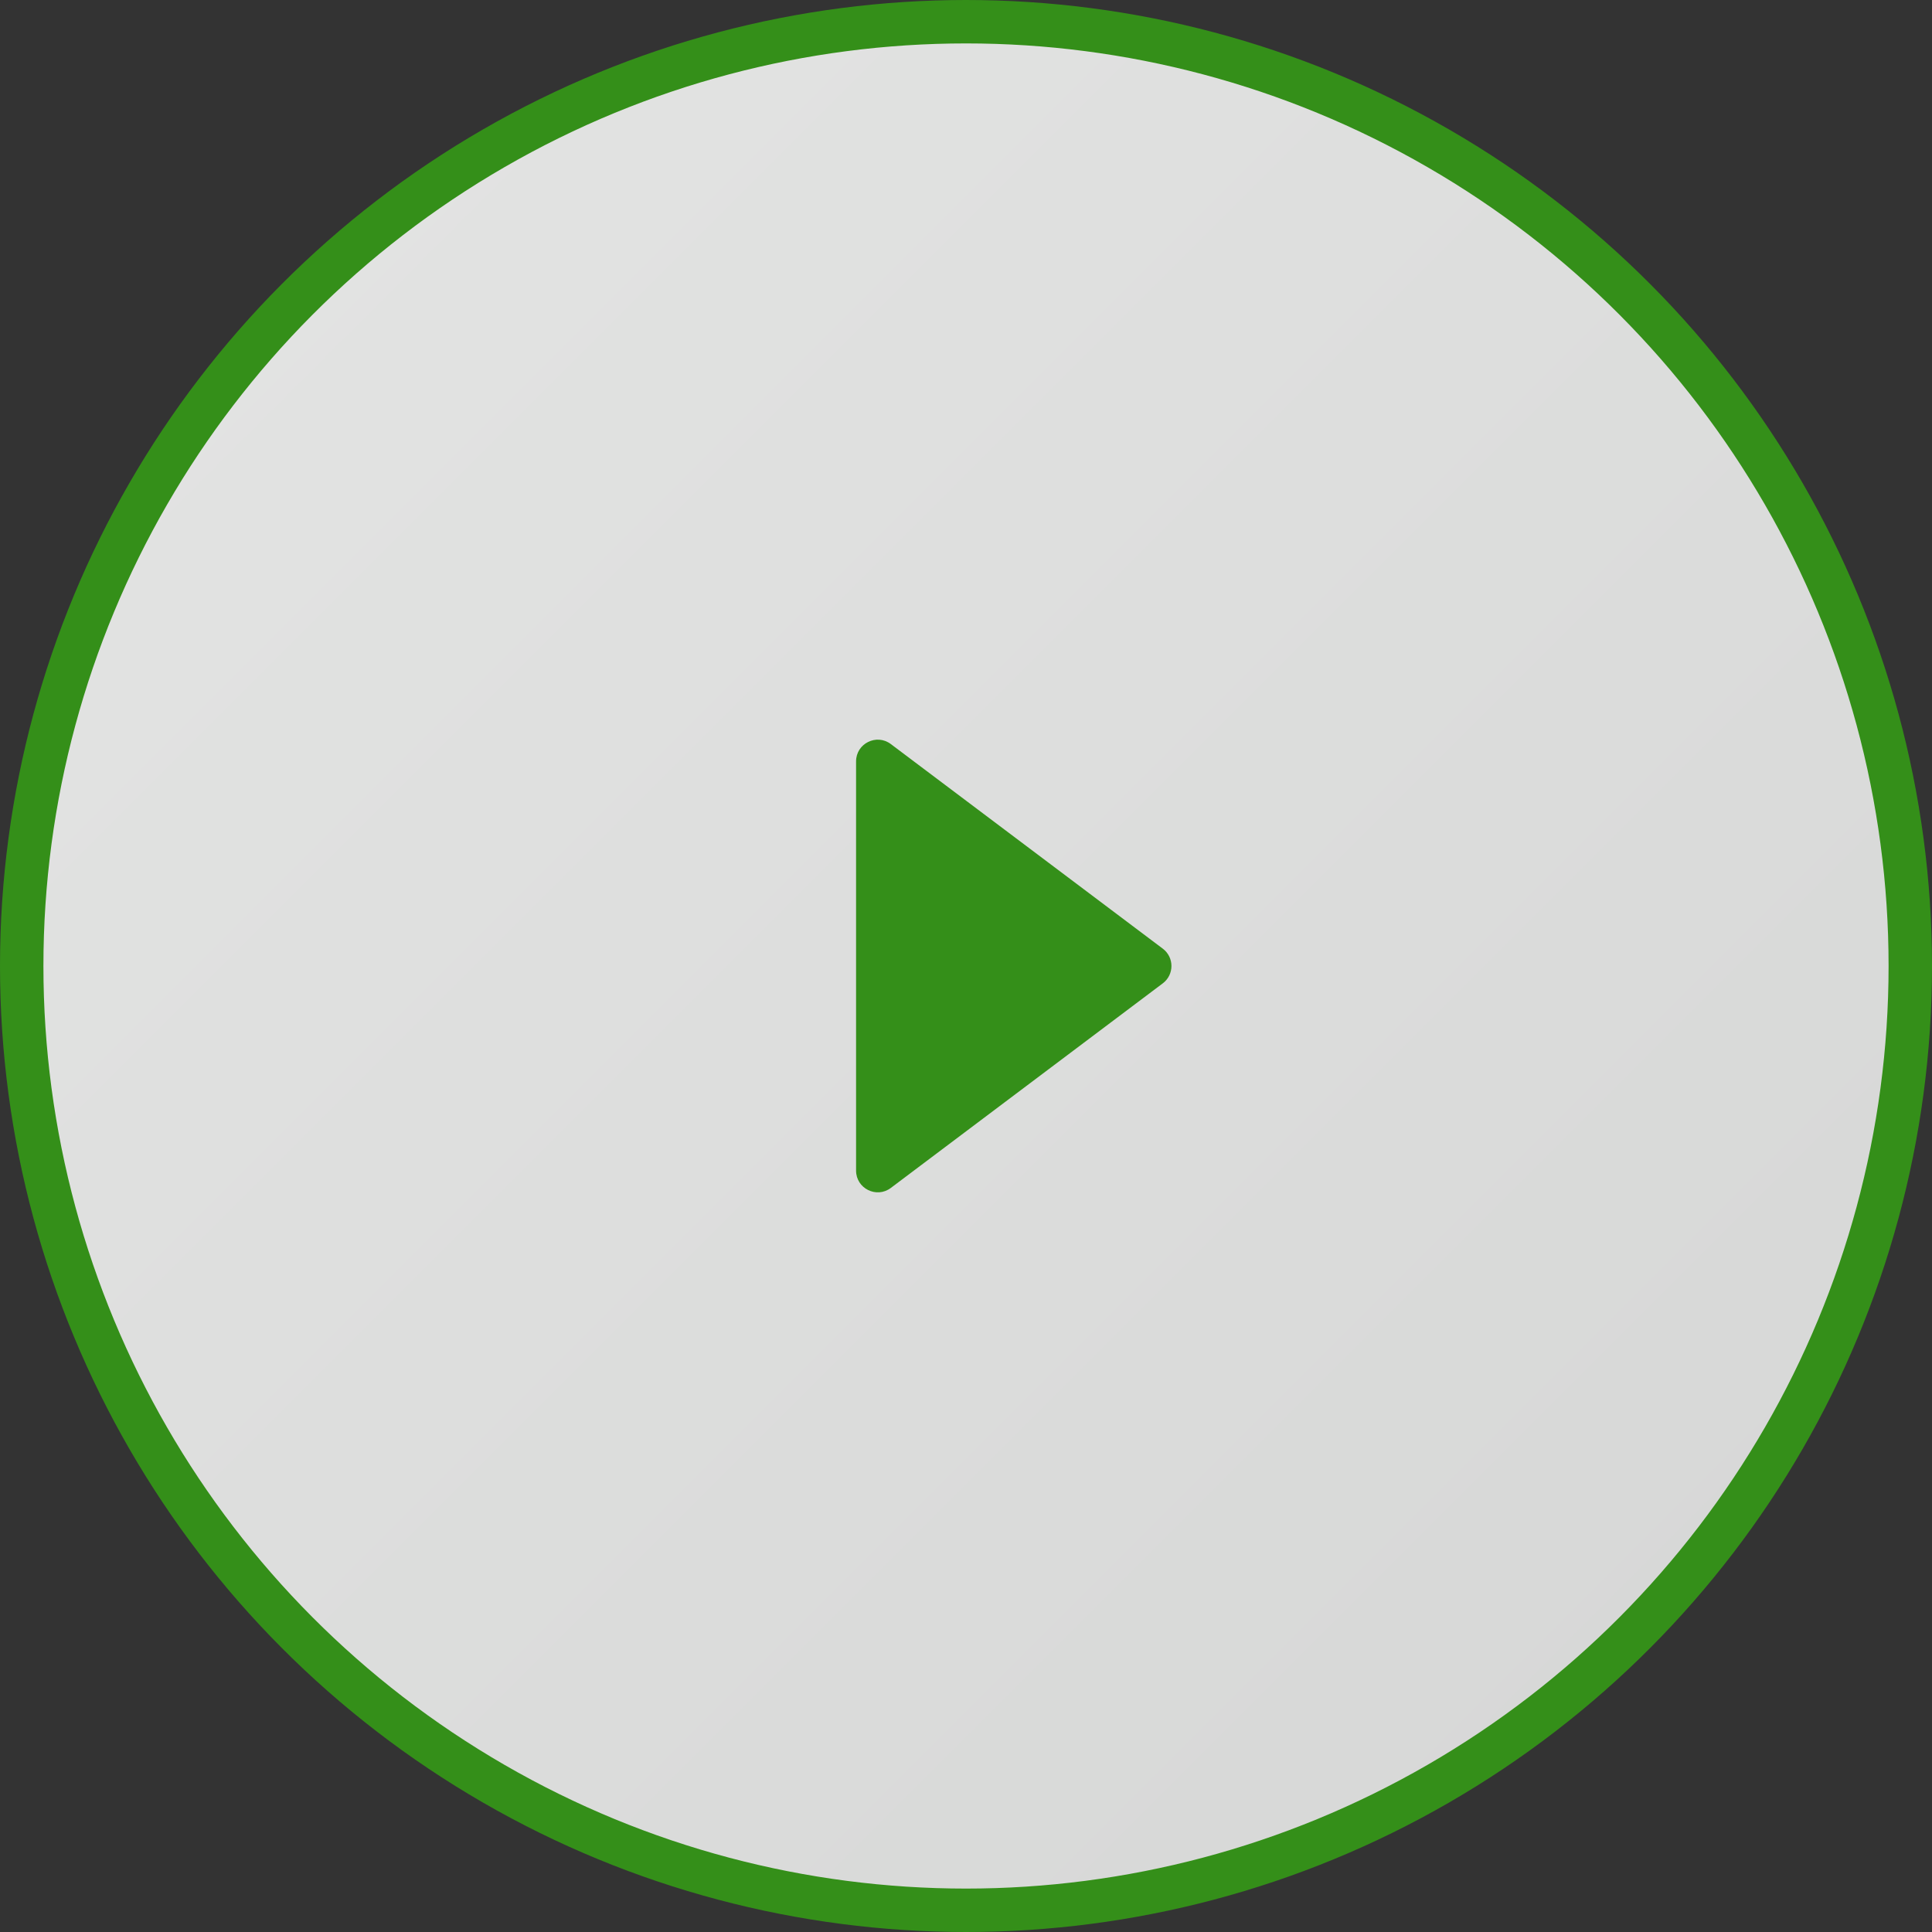 <?xml version="1.0" encoding="UTF-8"?> <svg xmlns="http://www.w3.org/2000/svg" width="89" height="89" viewBox="0 0 89 89" fill="none"><rect x="0" y="0" width="89" height="89" fill="#333333" stroke="none"/> <circle cx="44.5" cy="44.5" r="43.5" fill="url(#paint0_linear_837_204)" fill-opacity="0.9" stroke="#348F19" stroke-width="2"></circle> <path d="M53.565 43.701C54.097 44.101 54.097 44.899 53.565 45.299L41.037 54.724C40.378 55.22 39.436 54.75 39.436 53.925L39.436 35.075C39.436 34.25 40.378 33.78 41.037 34.276L53.565 43.701Z" fill="#348F19"></path> <defs> <linearGradient id="paint0_linear_837_204" x1="0" y1="0" x2="89" y2="89" gradientUnits="userSpaceOnUse"> <stop stop-color="#F8F9F8"></stop> <stop offset="1" stop-color="#E7E8E7"></stop> </linearGradient> </defs> </svg> 